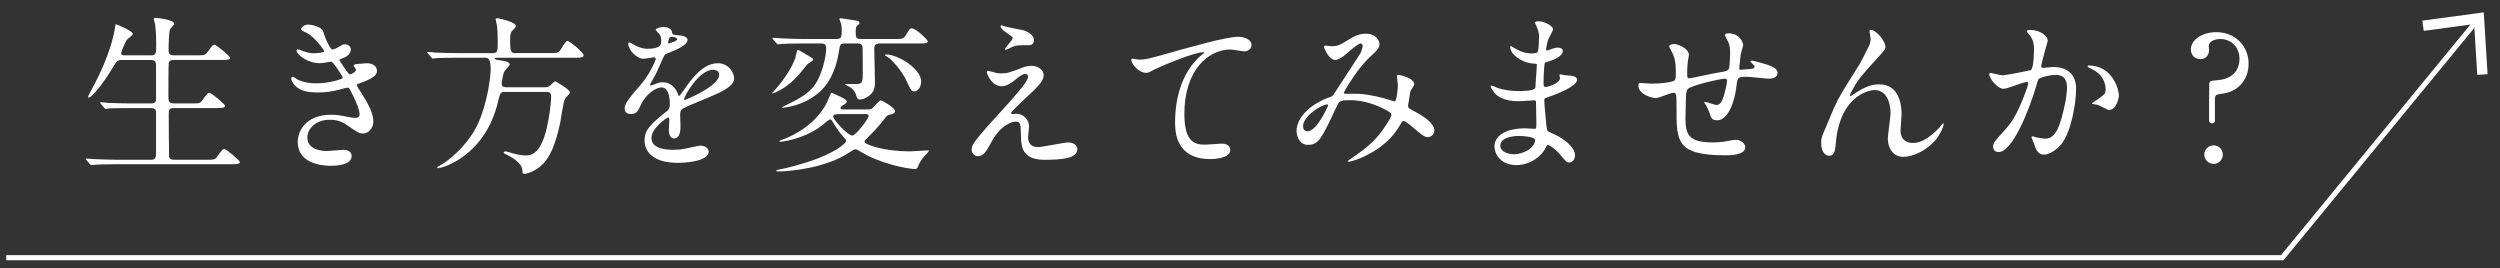 <?xml version="1.0" encoding="utf-8"?>
<!-- Generator: Adobe Illustrator 16.0.0, SVG Export Plug-In . SVG Version: 6.00 Build 0)  -->
<!DOCTYPE svg PUBLIC "-//W3C//DTD SVG 1.1//EN" "http://www.w3.org/Graphics/SVG/1.1/DTD/svg11.dtd">
<svg version="1.1" id="レイヤー_1" xmlns="http://www.w3.org/2000/svg" xmlns:xlink="http://www.w3.org/1999/xlink" x="0px"
	 y="0px" width="377.748px" height="40.5px" viewBox="0 0 377.748 40.5" enable-background="new 0 0 377.748 40.5"
	 xml:space="preserve">
<rect x="0" y="0" width="377.748" height="40.5" fill="#333333" stroke="none"/>
<g>
	<path fill="#FFFFFF" d="M22.797,8.361c0.805,0,0.805-0.312,0.805-1.609c0-1.791-0.104-2.57-0.155-3.037
		c-0.026-0.13-0.208-0.701-0.208-0.831s0.104-0.182,0.286-0.182s2.803,0.26,2.803,0.909c0,0.156-0.545,0.649-0.623,0.778
		c-0.182,0.39-0.233,2.44-0.233,2.985c0,0.675,0.026,0.986,0.831,0.986h3.348c1.194,0,1.324,0,1.661-0.441
		c0.778-1.064,0.856-1.168,1.09-1.168c0.286,0,2.362,1.739,2.362,1.972c0,0.337-0.597,0.337-1.376,0.337h-7.111
		c-0.285,0-0.648,0-0.778,0.441c-0.053,0.208-0.053,4.257-0.053,5.009c0,0.805,0.053,1.116,0.857,1.116h2.569
		c1.22,0,1.35,0,1.661-0.441c0.805-1.064,0.882-1.168,1.116-1.168c0.285,0,2.361,1.739,2.361,1.973c0,0.337-0.597,0.337-1.401,0.337
		h-6.281c-0.753,0-0.83,0.26-0.83,0.882c0,0.779,0.025,6.359,0.052,6.489c0.104,0.389,0.415,0.441,0.83,0.441h4.75
		c1.194,0,1.324,0,1.661-0.441c0.778-1.064,0.856-1.194,1.09-1.194c0.286,0,2.362,1.739,2.362,1.973
		c0,0.337-0.597,0.337-1.376,0.337H17.632c-2.283,0-3.036,0.053-3.27,0.078c-0.104,0-0.468,0.053-0.571,0.053
		c-0.078,0-0.13-0.053-0.208-0.156l-0.519-0.597c-0.104-0.13-0.104-0.13-0.104-0.183c0-0.051,0.026-0.051,0.104-0.051
		c0.155,0,0.96,0.078,1.142,0.078c1.271,0.051,2.336,0.104,3.556,0.104h4.958c0.467,0,0.856,0,0.856-0.935v-6.255
		c0-0.312-0.156-0.623-0.753-0.623h-3.037c-2.283,0-3.036,0.052-3.27,0.052c-0.104,0.026-0.468,0.078-0.546,0.078
		c-0.104,0-0.155-0.078-0.233-0.182l-0.519-0.597c-0.078-0.104-0.104-0.13-0.104-0.156c0-0.052,0.026-0.078,0.104-0.078
		c0.182,0,0.96,0.078,1.142,0.104c1.271,0.052,2.336,0.078,3.556,0.078h2.881c0.779,0,0.779-0.389,0.779-0.805V9.737
		c-0.052-0.493-0.286-0.675-0.753-0.675h-4.282c-0.805,0-0.856,0.078-1.506,1.168c-1.428,2.388-3.192,4.517-3.607,4.517
		c-0.104,0-0.13-0.078-0.13-0.156c0-0.052,0.415-0.831,0.648-1.246c2.855-5.269,3.349-8.617,3.427-9.136
		c0.052-0.493,0.104-0.545,0.155-0.545s2.544,1.012,2.544,1.454c0,0.208-0.831,0.778-0.935,0.934
		c-0.155,0.208-0.831,1.739-0.831,1.973c0,0.337,0.312,0.337,0.649,0.337H22.797z"/>
	<path fill="#FFFFFF" d="M48.858,4.806c0.441,1.583,1.168,2.673,1.35,2.673c0.104,0,0.545-0.104,1.012-0.416
		c0.52-0.311,0.598-0.363,0.909-0.363c0.519,0,0.882,0.337,0.882,0.779c0,0.415-0.337,1.012-1.116,1.272
		c-0.077,0.026-0.622,0.233-0.622,0.311c0.182,0.312,1.35,2.181,1.583,2.181c0.104,0,0.935-0.286,0.935-0.727
		c0-0.104-0.338-0.467-0.338-0.571c0-0.208,0.26-0.234,0.363-0.26c0.935-0.078,1.454-0.13,1.609-0.13
		c0.856,0,1.531,0.416,1.531,1.142c0,0.363-0.052,0.96-2.284,1.765c-0.675,0.233-0.752,0.286-0.752,0.389
		c0,0.13,0.025,0.182,0.83,1.454c1.271,1.973,1.661,3.115,1.661,4.075c0,1.064-0.83,1.791-1.505,1.791
		c-0.649,0-0.831-0.129-2.519-1.298c-1.012-0.701-1.895-0.778-2.518-0.778c-2.336,0-3.426,1.505-3.426,2.673
		c0,1.92,2.284,2.05,2.959,2.05c0.415,0,2.154-0.182,2.518-0.182c0.312,0,1.22,0.104,1.22,0.935c0,1.479-2.726,1.479-3.036,1.479
		c-0.753,0-5.113,0-5.113-3.634c0-1.505,1.116-4.075,5.035-4.075c0.96,0,1.453,0.104,2.491,0.312
		c0.727,0.156,0.961,0.156,1.143,0.156c0.389,0,0.675-0.13,0.675-0.545c0-0.519-0.39-1.687-1.168-3.192
		c-0.39-0.753-0.415-0.831-0.649-0.831c-0.155,0-1.142,0.285-1.35,0.337c-1.09,0.259-1.946,0.389-3.114,0.389
		c-1.558,0-2.622-0.208-3.426-0.986c-0.416-0.415-0.623-0.908-0.623-1.116c0-0.182,0.13-0.259,0.233-0.259
		c0.13,0,0.701,0.415,0.83,0.467c0.856,0.389,1.817,0.519,2.726,0.519c2.051,0,4.023-0.675,4.023-0.831s-1.454-2.44-1.766-2.44
		c-0.052,0-1.427,0.233-1.687,0.233c-2.024,0-3.556-1.401-3.556-1.895c0-0.078,0.052-0.208,0.207-0.208
		c0.104,0,0.598,0.208,0.675,0.233c0.856,0.286,1.168,0.363,1.791,0.363s1.531-0.129,1.531-0.312c0-0.078-1.401-2.128-2.647-2.751
		c-0.752-0.363-0.856-0.389-0.856-0.571c0-0.259,0.493-0.701,1.013-0.701C47.093,3.715,48.625,4.027,48.858,4.806z"/>
	<path fill="#FFFFFF" d="M69.234,8.725c-0.597,0-2.388,0-3.296,0.052c-0.078,0.026-0.467,0.078-0.545,0.078s-0.13-0.078-0.233-0.182
		l-0.493-0.597c-0.104-0.104-0.104-0.13-0.104-0.156c0-0.052,0.026-0.078,0.078-0.078c0.182,0,0.986,0.078,1.168,0.104
		c1.168,0.052,2.336,0.078,3.556,0.078h5.088c0.752,0,0.752-0.337,0.752-1.817c0-0.934-0.025-1.687-0.129-2.388
		c-0.026-0.156-0.182-0.779-0.182-0.909c0-0.156,0.182-0.156,0.285-0.156S77.93,3.3,77.93,3.897c0,0.26-0.052,0.286-0.493,0.701
		c-0.337,0.285-0.363,0.96-0.363,1.375c0,1.947,0.156,2.05,0.831,2.05h5.165c0.96,0,1.22,0,1.557-0.389
		c0.156-0.234,0.831-1.454,1.091-1.454c0.389,0,2.466,1.791,2.466,2.154c0,0.389-0.493,0.389-1.376,0.389H75.152
		c-0.285,0-0.389,0-0.389,0.104c0,0.182,0.104,0.182,1.115,0.337c0.39,0.052,1.143,0.208,1.143,0.571
		c0,0.208-0.727,0.856-0.805,1.038c-0.26,0.519-0.415,1.765-0.415,1.895c0,0.519,0.545,0.519,0.648,0.519h5.736
		c0.467,0,0.675,0,1.09-0.389c0.156-0.156,0.52-0.519,0.598-0.519c0.129,0,2.258,1.298,2.258,1.661c0,0.208-0.675,0.805-0.753,0.96
		c-0.285,0.519-0.623,3.114-0.727,3.633c-0.805,3.712-1.609,5.087-2.414,6.022c-0.935,1.116-2.466,1.713-2.984,1.713
		c-0.312,0-0.312-0.182-0.312-0.415c0-1.116-1.35-1.947-2.154-2.362c-0.598-0.312-0.675-0.337-0.675-0.415
		c0-0.052,0.025-0.207,0.259-0.207c0.13,0,0.234,0.025,1.064,0.285c1.064,0.311,1.869,0.337,2.051,0.337
		c1.09,0,2.284-0.649,3.114-4.075c0.312-1.298,0.675-3.608,0.675-4.854c0-0.675-0.441-0.675-0.83-0.675h-6.1
		c-0.727,0-0.778,0.13-1.09,1.479c-2.024,8.436-8.644,10.045-8.98,10.045c-0.078,0-0.234,0-0.234-0.078
		c0-0.104,0.312-0.285,0.623-0.441c0.961-0.519,4.049-2.881,5.581-6.255c1.453-3.218,1.895-7.138,1.895-8.202
		c0-1.713-0.441-1.713-0.961-1.713H69.234z"/>
	<path fill="#FFFFFF" d="M94.388,16.382c0-0.779,0.727-1.609,2.491-3.66c1.168-1.35,2.206-3.504,2.206-3.867
		c0-0.156-0.182-0.182-0.285-0.182c-0.26,0-1.324,0.208-1.558,0.208c-0.986,0-2.31-1.271-2.31-2.284c0-0.078,0-0.182,0.155-0.182
		c0.156,0,0.831,0.415,0.986,0.493c0.312,0.156,1.013,0.467,1.713,0.467c2.129,0,2.129-0.701,2.129-1.22
		c0-0.156-0.026-0.571-0.208-0.909c-0.078-0.129-0.623-0.597-0.623-0.752c0-0.208,0.675-0.416,1.143-0.416
		c0.623,0,1.271,0.234,1.323,0.805c0.026,0.337,0.13,0.39,1.168,0.467c0.182,0,1.168,0.13,1.168,0.675
		c0,0.856-1.895,1.583-3.089,2.051c-0.389,0.155-0.415,0.208-0.986,1.531c-0.622,1.427-0.727,1.635-1.401,2.803
		c-0.13,0.233-0.182,0.311-0.182,0.415c0,0.052,0.026,0.104,0.104,0.104c0.078,0,0.571-0.182,0.805-0.286
		c0.286-0.13,0.623-0.208,1.013-0.208c0.337,0,1.531,0.052,2.206,1.583c0.182,0.441,0.208,0.493,0.26,0.493
		c0.078,0,0.935-1.194,1.064-1.401c0.856-1.194,2.543-3.556,4.801-3.556c1.428,0,2.44,1.22,2.44,2.31c0,1.22-2.051,2.077-3.66,2.777
		c-0.648,0.286-3.581,1.454-4.049,1.739c-0.415,0.259-0.441,0.545-0.441,1.09c0,0.233,0.052,1.324,0.052,1.557
		c0,0.416,0,1.895-0.96,1.895c-0.701,0-0.805-0.856-0.805-1.324c0-0.26,0.078-1.505,0.078-1.531c0-0.104,0-0.312-0.182-0.312
		c-0.208,0-2.518,1.609-2.518,3.088c0,1.791,2.596,1.791,3.348,1.791c0.649,0,1.143-0.052,1.661-0.156
		c0.363-0.051,2.024-0.467,2.362-0.467c0.545,0,1.271,0.26,1.271,0.883c0,1.609-4.022,1.713-4.646,1.713
		c-3.297,0-5.035-1.35-5.035-3.4c0-1.661,0.986-2.492,3.426-4.464c0.26-0.208,0.39-0.519,0.39-0.909
		c0-1.168-0.208-2.622-1.246-2.622c-0.986,0-2.518,1.194-3.192,2.751c-0.286,0.649-0.571,1.272-1.401,1.272
		C94.881,17.238,94.388,17.083,94.388,16.382z M101.006,6.57c0.052,0,1.298-0.337,1.298-0.623c0-0.337-0.649-0.39-0.883-0.39
		c-0.363,0-0.467,0.727-0.467,0.831C100.954,6.493,100.954,6.57,101.006,6.57z M103.368,14.98c0,0.052,0.025,0.13,0.104,0.13
		s5.191-2.077,5.191-3.79c0-0.649-0.571-0.779-0.909-0.779C105.6,10.542,103.368,14.565,103.368,14.98z"/>
	<path fill="#FFFFFF" d="M121.227,7.868c1.479,0.883,1.636,0.96,1.636,1.142s-0.753,0.571-0.856,0.701
		c-0.208,0.208-0.961,1.168-1.116,1.35c-1.013,1.168-1.999,2.051-3.349,2.726c-0.155,0.078-0.727,0.337-0.83,0.337
		c-0.104,0-0.026-0.13,0.025-0.156c1.272-1.324,2.674-3.245,3.4-5.087c0.078-0.208,0.285-1.271,0.363-1.324
		C120.604,7.505,120.838,7.635,121.227,7.868z M135.113,5.896c1.063,0,1.375,0,1.661-0.441c0.648-1.064,0.727-1.168,0.985-1.168
		c0.701,0,2.44,1.791,2.44,1.946c0,0.337-0.545,0.337-1.376,0.337h-5.892c-0.727,0-0.831,0.337-0.831,0.805
		c0,0.649,0.104,4.231,0.104,5.036c0,0.752-0.104,1.505-0.908,2.076c-0.52,0.389-1.039,0.545-1.324,0.545
		c-0.415,0-0.441-0.129-0.675-0.831c-0.078-0.259-0.337-0.727-1.038-1.142c-0.104-0.052-0.571-0.26-0.571-0.312
		c0-0.052,0.13-0.052,0.182-0.052c0.26,0,1.506,0.026,1.739,0c0.753-0.129,0.753-0.312,0.753-2.076c0-0.831,0-2.57-0.026-3.348
		c-0.025-0.701-0.493-0.701-0.805-0.701h-1.843c-0.753,0-0.753,0.13-0.935,1.246c-0.648,3.971-2.284,5.866-4.23,7.06
		c-2.103,1.272-4.23,1.402-4.282,1.402c-0.286,0,0.104-0.182,0.363-0.312c2.258-1.09,4.049-1.947,5.062-4.075
		c0.622-1.271,1.168-3.322,1.168-4.62c0-0.623-0.338-0.701-0.779-0.701h-2.673c-1.921,0-2.699,0.026-3.271,0.078
		c-0.104,0-0.468,0.052-0.545,0.052c-0.104,0-0.156-0.078-0.233-0.156l-0.52-0.597c-0.052-0.078-0.104-0.13-0.104-0.182
		c0-0.026,0.025-0.052,0.104-0.052c0.182,0,0.96,0.078,1.142,0.078c1.454,0.078,2.882,0.104,3.557,0.104h4.775
		c0.805,0,0.908-0.208,0.908-1.297c0-0.364-0.025-0.831-0.182-1.22c-0.025-0.052-0.182-0.467-0.182-0.519
		c0-0.104,0.13-0.104,0.208-0.104c0.13,0,1.973,0.312,2.361,0.364c0.13,0.026,0.468,0.078,0.468,0.337
		c0,0.156-0.026,0.182-0.363,0.441c-0.208,0.156-0.208,0.597-0.208,1.012c0,0.805,0.13,0.986,0.778,0.986H135.113z M130.934,16.537
		c0.571,0,0.701-0.026,0.857-0.155c0.182-0.156,1.038-1.22,1.323-1.22c0.13,0,2.128,1.09,2.128,1.635
		c0,0.286-0.337,0.415-0.545,0.467c-0.57,0.13-0.623,0.13-0.908,0.519c-1.323,1.687-2.103,2.44-2.544,2.855
		c-0.415,0.416-0.622,0.597-0.622,0.753c0,0.441,2.803,1.48,6.878,1.48c0.415,0,2.725-0.183,2.906-0.131
		c-0.077,0.131-0.285,0.416-0.363,0.468c-0.493,0.44-1.09,1.298-1.22,1.687c-0.13,0.416-0.285,0.649-0.545,0.649
		c-1.064,0-5.32-0.805-8.228-2.622c-0.571-0.337-0.649-0.363-0.805-0.363c-0.182,0-0.338,0.104-0.778,0.39
		c-3.582,2.466-9.24,2.959-10.876,2.959c-0.077,0-0.312,0-0.312-0.104c0-0.025,0.104-0.129,0.286-0.155
		c1.687-0.312,3.399-0.831,4.412-1.142c4.179-1.35,5.866-2.855,5.866-3.193c0-0.182-0.156-0.363-0.286-0.493
		c-0.441-0.467-1.09-1.298-1.791-2.492c-0.077-0.156-0.182-0.285-0.363-0.285c-0.155,0-1.323,1.012-1.583,1.194
		c-2.621,1.817-5.606,2.18-5.918,2.18c-0.025,0-0.13,0-0.13-0.104c0-0.078,1.038-0.441,1.221-0.519
		c2.439-1.09,4.749-2.829,6.021-5.451c0.104-0.208,0.493-1.324,0.623-1.324c0.077,0,0.182,0.052,1.012,0.441
		c0.545,0.233,1.298,0.597,1.298,0.856c0,0.233-0.182,0.337-0.415,0.493c-0.104,0.052-0.52,0.286-0.52,0.519
		c0,0.208,0.233,0.208,0.415,0.208H130.934z M126.937,17.238c-0.986,0-1.038,0.182-1.038,0.363c0,0.493,2.206,2.881,2.881,2.881
		c0.546,0,2.466-2.569,2.466-2.933c0-0.312-0.285-0.312-0.44-0.312H126.937z M133.867,8.231c1.895,0,5.32,2.207,5.32,4.075
		c0,0.908-0.545,1.505-1.038,1.505c-0.441,0-0.519-0.156-1.22-1.687c-0.52-1.116-1.946-3.037-3.037-3.66
		c-0.077-0.026-0.207-0.104-0.182-0.156C133.711,8.258,133.815,8.231,133.867,8.231z"/>
	<path fill="#FFFFFF" d="M154.763,10.126c0.363-0.13,0.753-0.182,1.09-0.182c1.038,0,1.843,0.649,1.843,1.427
		c0,0.935-0.986,1.843-3.011,3.712c-0.285,0.285-1.92,1.791-1.92,1.999c0,0.104,0.129,0.156,0.259,0.156
		c0.052,0,0.493-0.052,0.571-0.052c0.96,0,1.895,0.857,1.895,1.895c0,0.259-0.155,1.427-0.155,1.687
		c0,0.259,0.052,1.454,1.505,1.454c0.727,0,3.919-0.701,4.568-0.701c0.701,0,1.377,0.39,1.377,0.986
		c0,1.401-2.154,1.636-4.958,1.636c-3.089,0-3.529-1.636-3.556-3.426c-0.052-2.103-0.052-2.336-0.83-2.336
		c-0.52,0-2.232,0.467-3.66,3.114c-0.727,1.324-1.142,2.103-2.024,2.103c-0.649,0-0.935-0.598-0.935-0.936
		c0-0.7,0-0.986,4.257-5.632c2.232-2.465,4.257-4.672,4.257-5.424c0-0.286-0.156-0.441-0.441-0.441c-0.363,0-1.09,0.545-1.453,0.856
		c-0.598,0.493-1.35,1.012-2.103,1.012c-1.506,0-2.232-1.869-2.232-2.128c0-0.104,0.052-0.208,0.182-0.208
		c0.078,0,0.675,0.182,0.727,0.182c0.363,0.104,0.727,0.208,1.272,0.208C152.167,11.087,152.427,11.009,154.763,10.126z
		 M152.063,4.053c0.39,0.104,2.206,0.441,2.544,0.519c0.856,0.234,1.635,0.831,1.635,1.532c0,0.208-0.155,0.727-0.727,0.727
		c-1.817,0-1.869,0-2.492,0.233c-0.182,0.052-0.908,0.467-1.063,0.467c-0.053,0-0.104-0.052-0.104-0.13
		c0-0.182,1.168-1.35,1.168-1.661c0-0.156-0.415-0.415-0.96-0.804c-0.805-0.545-0.883-0.857-0.883-0.986
		c0-0.078,0.052-0.13,0.104-0.13C151.362,3.819,151.934,4.027,152.063,4.053z"/>
	<path fill="#FFFFFF" d="M171.999,9.01c1.117,0,1.506-0.104,5.063-1.116c2.309-0.649,8.227-2.336,9.967-2.336
		c0.908,0,2.075,0.364,2.075,1.246c0,0.675-0.675,0.96-1.038,0.96c-0.338,0-1.816-0.286-2.129-0.286c-3.295,0-6.98,3.037-6.98,9.733
		c0,4.36,1.635,4.646,3.166,4.646c0.389,0,2.258-0.154,2.465-0.154c0.805,0,1.299,0.337,1.299,0.959
		c0,1.377-2.855,1.377-3.012,1.377c-5.32,0-5.32-4.335-5.32-5.555c0-1.142,0.025-6.645,3.789-9.993
		c0.104-0.078,0.623-0.493,0.623-0.545c0-0.052-0.104-0.052-0.156-0.052c-1.479,0-6.877,2.31-7.707,2.777
		c-0.363,0.208-0.623,0.337-0.91,0.337c-1.297,0-2.518-1.739-2.205-2.103C171.09,8.777,171.87,9.01,171.999,9.01z"/>
	<path fill="#FFFFFF" d="M205.587,6.57c-0.338,0-1.428,0.935-1.844,1.298c-0.338,0.312-1.324,1.194-1.998,1.194
		c-0.961,0-1.688-1.843-1.688-1.92c0-0.156,0.053-0.26,0.207-0.26c0.156,0,0.754,0.104,0.883,0.104c0.83,0,1.143-0.052,2.699-1.038
		c1.271-0.805,2.076-0.856,2.492-0.856c1.713,0,2.102,1.168,2.102,1.557c0,0.545-0.232,0.856-1.582,2.103
		c-1.869,1.739-3.816,5.165-3.816,5.269c0,0.13,0.182,0.156,0.26,0.156c0.338,0,1.791-0.026,2.104,0
		c1.686,0.13,3.555,0.571,4.904,1.038c0.285,0.104,0.338,0.104,0.416,0.104c0.338,0,0.492-2.128,0.492-2.388
		c0-0.208-0.154-1.35-0.154-1.454c0-0.156,0.182-0.156,0.285-0.156c0.078,0,2.336,0.416,2.336,1.428
		c0,0.182-0.494,0.856-0.572,1.012c0,0.052-0.363,2.128-0.363,2.206c0,0.337,0.156,0.416,0.598,0.649
		c1.012,0.545,3.375,1.765,3.375,3.115c0,0.701-0.65,0.986-0.961,0.986c-0.52,0-0.805-0.208-2.621-1.765
		c-0.053-0.026-0.805-0.675-1.064-0.675c-0.207,0-0.285,0.182-0.363,0.312c-0.754,1.35-1.947,3.166-5.088,4.802
		c-1.453,0.753-2.596,1.038-2.803,1.038c-0.025,0-0.207,0-0.207-0.078c0-0.025,0.441-0.338,0.492-0.363
		c2.57-1.765,3.842-2.803,5.348-5.139c0.389-0.597,0.777-1.22,0.777-1.479c0-0.233,0-0.363-1.428-1.064
		c-1.738-0.831-3.398-1.168-4.775-1.168c-1.609,0-1.66,0.104-2.102,1.038c-2.232,4.75-2.674,5.711-4.309,5.711
		c-1.324,0-1.713-1.428-1.713-2.077c0-2.206,2.311-4.179,5.035-5.139c0.311-0.104,0.389-0.13,0.648-0.519
		c0.598-0.96,3.842-5.866,3.971-6.1c0.131-0.259,0.363-0.96,0.338-1.168C205.873,6.752,205.794,6.57,205.587,6.57z M196.892,19.081
		c0,0.441,0.207,0.752,0.674,0.752c1.428,0,3.115-3.815,3.115-3.919c0-0.078-0.025-0.13-0.104-0.13
		C199.642,15.785,196.892,17.55,196.892,19.081z"/>
	<path fill="#FFFFFF" d="M232.089,3.793c-0.027-0.078-0.182-0.337-0.182-0.39c0-0.182,0.492-0.182,0.648-0.182
		c0.701,0,2.102,0.649,2.102,1.194c0,0.26-0.57,1.194-0.648,1.376c-0.182,0.415-0.389,1.324-0.389,1.687
		c0,0.052,0,0.156,0.104,0.156c0.078,0,0.156-0.026,0.727-0.234c0.234-0.078,0.598-0.208,0.934-0.208
		c0.26,0,0.754,0.078,0.754,0.493c0,0.96-1.766,1.479-2.492,1.713c-0.207,0.052-0.26,0.078-0.285,0.467
		c-0.025,0.078-0.131,1.454-0.131,2.518c0,0.597,0,0.753,0.338,0.753c0.285,0,2.154-0.519,2.154-1.35
		c0-0.078-0.104-0.389-0.104-0.467c0-0.078,0.078-0.078,0.129-0.078c0.131,0,0.676,0.129,0.805,0.129
		c1.064,0.078,1.74,0.13,1.74,0.701c0,0.908-2.881,2.102-4.076,2.492c-0.805,0.285-0.881,0.311-0.881,0.571
		c0,0.493,0.285,3.478,0.311,3.737c0.104,0.857,0.104,0.96,0.648,1.168c2.025,0.831,3.686,2.207,3.686,3.425
		c0,0.676-0.467,1.091-0.883,1.091c-0.363,0-0.467-0.13-1.4-1.246c-0.52-0.649-1.531-1.401-1.816-1.401
		c-0.156,0-0.209,0.13-0.338,0.415c-0.545,1.22-2.285,2.622-4.412,2.622c-2.439,0-3.322-1.739-3.322-2.804
		c0-1.557,1.582-2.751,4.672-2.751c0.232,0,1.193,0.078,1.375,0.078c0.285,0,0.285-0.078,0.285-0.96
		c0-0.519-0.025-2.258-0.051-2.959c0-0.233,0-0.389-0.26-0.389c-0.363,0-1.922,0.13-2.258,0.13c-0.598,0-2.414,0.026-3.582-1.064
		c-0.363-0.364-0.754-0.986-0.754-1.194c0-0.052,0-0.104,0.078-0.104c0.156,0,0.857,0.312,0.986,0.363
		c1.168,0.389,2.336,0.467,3.141,0.467c0.623,0,2.363,0,2.545-0.493c0.025-0.078,0.232-3.478,0.232-3.504
		c0-0.13-0.129-0.13-0.545-0.156c-1.842-0.13-3.479-1.454-3.479-2.466c0-0.052,0.027-0.182,0.104-0.182
		c0.027,0,0.65,0.363,0.729,0.415c1.141,0.701,2.127,0.701,2.518,0.701c0.545,0,0.805-0.13,0.855-0.39
		c0.078-0.259,0.156-1.739,0.156-2.284C232.556,4.883,232.218,4.079,232.089,3.793z M229.468,20.534c-0.053,0-2.777,0-2.777,1.479
		c0,0.986,1.35,1.298,2.076,1.298c0.855,0,1.973-0.415,2.568-0.96c0.469-0.416,0.701-1.039,0.598-1.272
		C231.751,20.638,229.935,20.534,229.468,20.534z"/>
	<path fill="#FFFFFF" d="M263.003,8.335c-0.182,1.739-0.207,1.921-0.207,2.077c0,0.129,0.207,0.129,0.285,0.129
		c0.104,0,1.012-0.104,1.219-0.104c0.572-0.052,0.805-0.078,0.805-0.363c0-0.156-0.051-0.208-0.518-0.649
		c-0.053-0.026-0.105-0.104-0.105-0.156c0-0.104,0.156-0.104,0.209-0.104c0.26,0,1.453,0.337,1.869,0.467
		c1.635,0.467,2.023,0.882,2.023,1.401c0,0.675-0.752,0.856-1.271,0.856s-2.777-0.285-3.244-0.285c-1.506,0-1.531,0.052-1.688,1.401
		c-0.494,3.841-1.895,5.165-2.83,5.165c-0.881,0-0.986-0.285-1.219-1.038c-0.131-0.389-0.338-0.831-0.494-1.142
		c-0.051-0.078-0.336-0.467-0.336-0.545c0-0.052,0.076-0.052,0.129-0.052c0.285,0,1.453,0.467,1.688,0.467
		c0.441,0,0.701-0.259,0.883-0.675c0.441-0.934,0.752-2.699,0.752-2.959c0-0.208,0-0.337-0.389-0.337
		c-0.545,0-5.244,1.039-5.58,1.609c-0.182,0.312-0.209,0.571-0.234,1.064c-0.025,0.856-0.078,3.218-0.078,3.296
		c0,2.44,0.467,3.66,4.102,3.66c0.52,0,1.4-0.026,2.283-0.208c0.104-0.026,0.883-0.182,1.246-0.182c0.727,0,1.402,0.544,1.402,1.117
		c0,1.219-2.363,1.219-2.959,1.219c-7.424,0-7.424-2.076-7.424-7.007c0-2.18,0-2.44-0.467-2.44c-0.441,0-2.232,0.805-2.621,0.805
		c-0.572,0-2.674-0.493-2.674-1.92c0-0.337,0.104-0.364,0.338-0.364c0.26,0,1.35,0.104,1.582,0.104c1.609,0,2.855-0.208,3.297-0.363
		c0.416-0.13,0.441-0.363,0.441-1.324c0-1.402-0.131-2.051-0.416-2.726c-0.078-0.208-0.596-1.116-0.596-1.22
		c0-0.233,0.441-0.363,0.752-0.363c0.623,0,2.232,0.727,2.232,1.635c0,0.156-0.053,0.415-0.131,0.805
		c0,0.026-0.129,0.804-0.129,1.999c0,0.545,0,0.752,0.338,0.752c0.182,0,3.451-0.727,4.127-0.831
		c1.609-0.259,1.791-0.286,1.895-0.831c0.078-0.519,0.129-1.765,0.129-2.102c0-0.779-0.078-1.35-0.311-1.791
		c-0.025-0.026-0.494-0.909-0.494-0.96c0-0.26,0.441-0.286,0.572-0.286c1.582,0,2.205,1.272,2.205,1.817
		C263.392,6.908,263.029,8.102,263.003,8.335z"/>
	<path fill="#FFFFFF" d="M284.886,7.038c0,0.416-0.156,0.571-1.428,1.973c-2.154,2.362-2.777,3.115-3.428,4.334
		c-0.104,0.182-0.518,0.96-0.518,1.09c0,0.078,0.025,0.104,0.104,0.104c0.285-0.208,0.779-0.493,1.012-0.649
		c1.688-1.116,2.83-1.142,3.322-1.142c3.193,0,3.375,3.452,3.375,4.49c0,0.389-0.156,2.102-0.156,2.466
		c0,1.895,1.584,1.895,1.895,1.895c1.428,0,2.777-1.064,4.023-2.362c0.104-0.104,0.441-0.623,0.52-0.623
		c0.051,0,0.078,0.052,0.078,0.13c0,0.441-0.623,1.713-1.221,2.414c-1.375,1.583-3.375,2.544-4.906,2.544
		c-1.453,0-2.309-1.298-2.309-2.726c0-0.597,0.414-3.322,0.414-3.867c0-1.454-0.52-3.504-2.439-3.504
		c-0.441,0-4.801,0.493-5.736,7.138c-0.051,0.312-0.156,1.688-0.232,1.946c-0.053,0.183-0.209,0.856-0.857,0.856
		c-0.311,0-1.221-0.26-1.221-1.946c0-0.753,0.078-0.909,0.729-2.414c0.207-0.467,1.037-2.518,1.219-2.907
		c0.908-1.921,1.221-2.388,3.867-6.593c0.131-0.233,1.221-2.31,1.428-2.777c0.104-0.233,0.234-0.623,0.234-1.038
		c0-0.156-0.182-1.09-0.182-1.194c0-0.078,0.051-0.156,0.182-0.156C283.535,4.52,284.886,6.259,284.886,7.038z"/>
	<path fill="#FFFFFF" d="M300.564,11.216c0-0.104,0.104-0.208,0.234-0.208c0.078,0,1.428,0.363,1.713,0.363
		c0.752,0,4.309-0.752,4.359-0.778c0.441-0.312,0.469-2.933,0.469-3.063c0-0.675-0.053-1.454-0.65-2.206
		c-0.389-0.467-0.441-0.519-0.441-0.597c0-0.182,0.313-0.208,0.416-0.208c1.738,0,2.752,0.986,2.752,1.661
		c0,0.052-0.986,3.348-0.986,3.841c0,0.156,0.104,0.234,0.285,0.234c0.129,0,1.324-0.13,1.531-0.13c1.947,0,3.451,0.934,3.451,3.322
		c0,2.05-0.727,6.515-2.232,8.332c-0.727,0.856-1.764,1.583-2.646,1.583c-0.986,0-1.246-0.96-1.531-1.791
		c-0.053-0.129-0.338-0.804-0.338-0.856c0-0.078,0.053-0.13,0.131-0.13c0.104,0,0.57,0.156,0.648,0.182
		c0.52,0.104,1.037,0.182,1.324,0.182c0.752,0,1.713-0.363,2.465-3.167c0.285-1.038,0.805-3.141,0.805-4.516
		c0-1.817-1.039-1.947-1.791-1.947c-0.83,0-2.311,0.389-2.492,0.623c-0.104,0.13-0.129,0.233-0.389,1.116
		c-1.039,3.53-3.557,9.915-5.658,9.915c-0.57,0-0.83-0.363-0.83-0.831c0-0.545,0.182-0.752,1.738-2.466
		c0.701-0.778,1.791-1.973,3.193-5.866c0.104-0.26,0.363-1.038,0.363-1.22c0-0.078-0.027-0.208-0.182-0.208
		c-0.572,0-2.986,1.039-3.504,1.039C301.757,13.423,300.564,11.788,300.564,11.216z M318.681,16.615
		c-0.26,0-1.453-0.701-1.766-0.779c-0.129-0.052-0.83-0.104-0.83-0.182c0-0.156,0.855-0.597,1.012-0.727
		c0.961-0.727,1.064-0.805,1.064-1.505c0-0.441-0.182-2.128-2.102-2.985c-0.209-0.104-0.623-0.286-0.623-0.39
		c0-0.156,0.104-0.156,0.182-0.156c3.322,0,4.541,3.271,4.541,4.594C320.16,14.798,319.771,16.615,318.681,16.615z"/>
	<path fill="#FFFFFF" d="M335.476,5.896c-0.752,0-1.738,0.312-1.738,1.09c0,0.104,0.051,0.441,0.051,0.519
		c0,0.805-0.467,1.428-1.297,1.428c-0.908,0-1.453-0.649-1.453-1.479c0-1.428,1.713-2.596,3.84-2.596
		c2.908,0,4.881,2.154,4.881,4.75c0,2.621-1.766,4.282-3.945,4.542c-0.986,0.13-1.143,0.13-1.143,0.986v2.907
		c0.025,0.182,0.025,0.597-0.441,0.597c-0.441,0-0.441-0.415-0.441-0.571c0-0.26,0-5.036,0.027-5.295
		c0-0.545,0.182-0.571,1.219-0.649c2.752-0.234,3.348-1.973,3.348-3.219C338.382,7.219,337.214,5.896,335.476,5.896z
		 M333.062,23.363c0-0.778,0.648-1.401,1.428-1.401c0.727,0,1.375,0.597,1.375,1.401c0,0.779-0.623,1.402-1.375,1.402
		C333.71,24.766,333.062,24.143,333.062,23.363z"/>
</g>
<g>
	<g>
		<polyline fill="none" stroke="#FFFFFF" stroke-width="0.779" stroke-miterlimit="10" points="0.947,38.938 344.845,38.938 
			374.22,3.172 		"/>
		<g>
			<polygon fill="#FFFFFF" points="375.869,11.211 374.312,11.308 373.841,3.635 366.222,4.664 366.015,3.118 375.294,1.866 			"/>
		</g>
	</g>
</g>
<g>
</g>
<g>
</g>
<g>
</g>
<g>
</g>
<g>
</g>
<g>
</g>
<g>
</g>
</svg>
